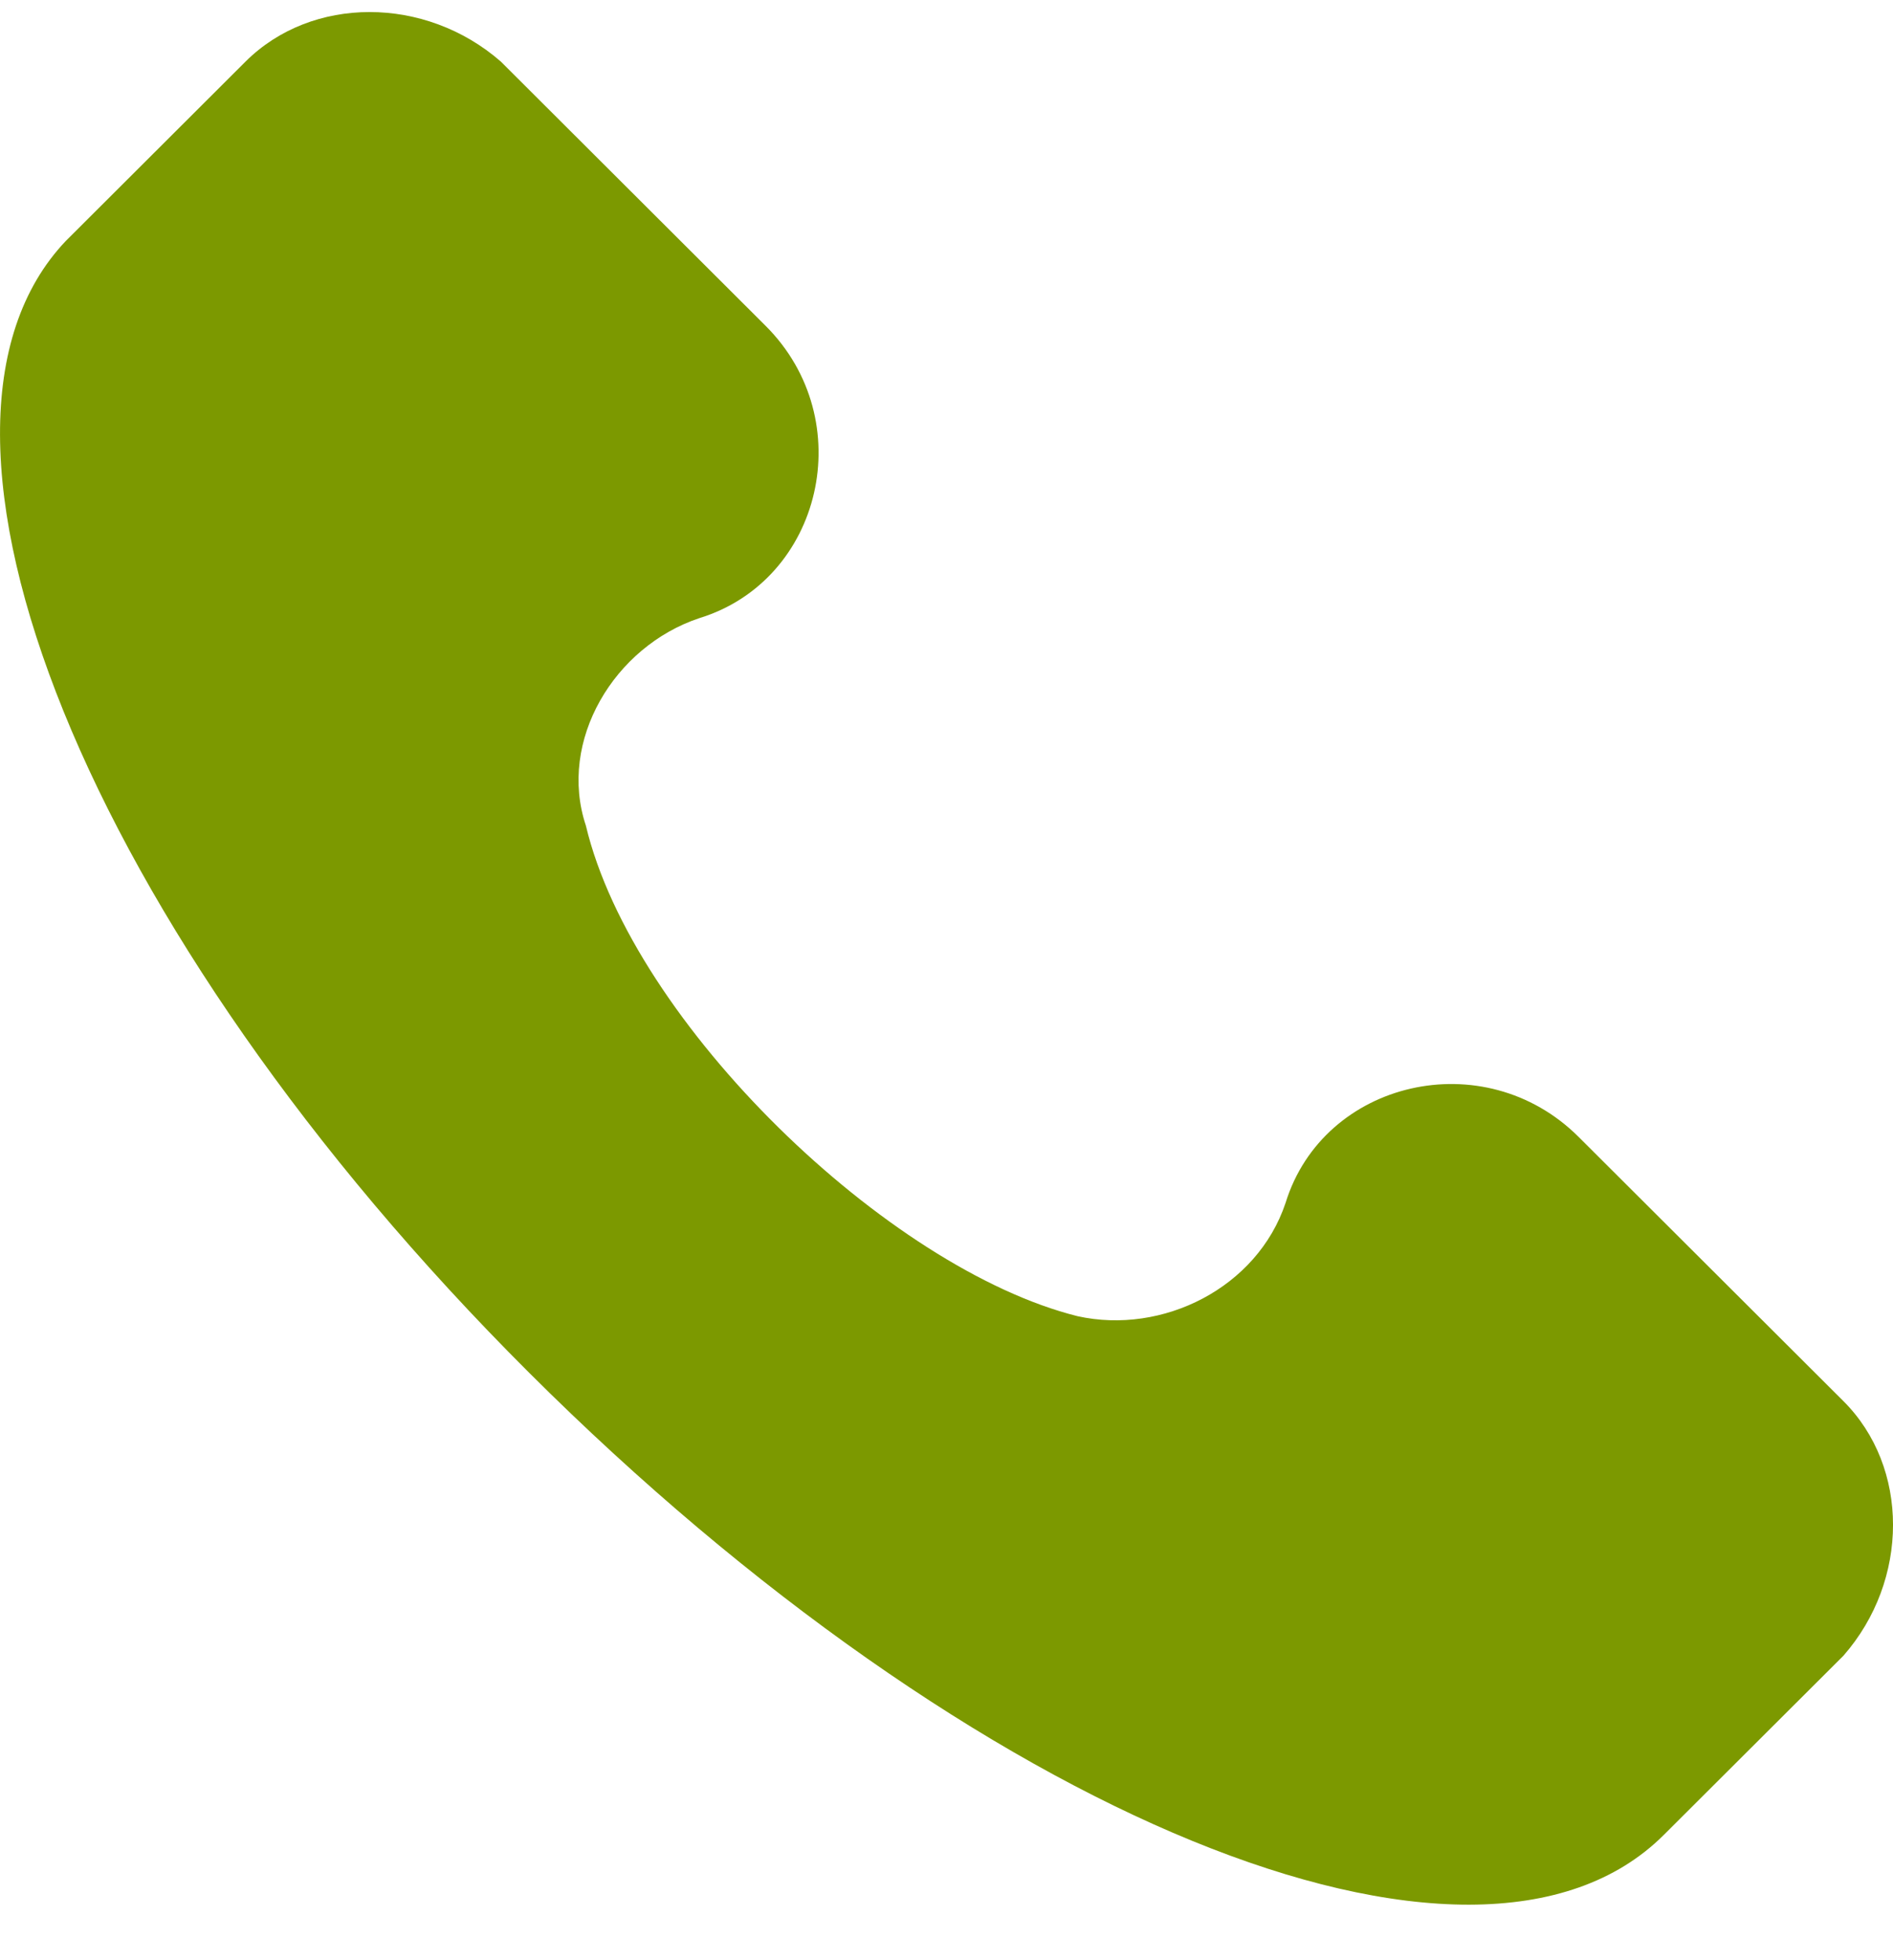 <?xml version="1.0" encoding="UTF-8"?> <svg xmlns="http://www.w3.org/2000/svg" width="28" height="29" viewBox="0 0 28 29" fill="none"> <path d="M27.266 20.728L23.35 16.82C21.952 15.425 19.574 15.983 19.015 17.797C18.595 19.053 17.197 19.751 15.938 19.472C13.141 18.774 9.365 15.146 8.666 12.215C8.247 10.959 9.086 9.564 10.344 9.145C12.162 8.587 12.722 6.214 11.323 4.819L7.408 0.911C6.289 -0.066 4.611 -0.066 3.632 0.911L0.975 3.563C-1.682 6.354 1.254 13.75 7.827 20.309C14.4 26.868 21.812 29.938 24.609 27.147L27.266 24.496C28.245 23.379 28.245 21.705 27.266 20.728Z" fill="#7C9900"></path> </svg> 